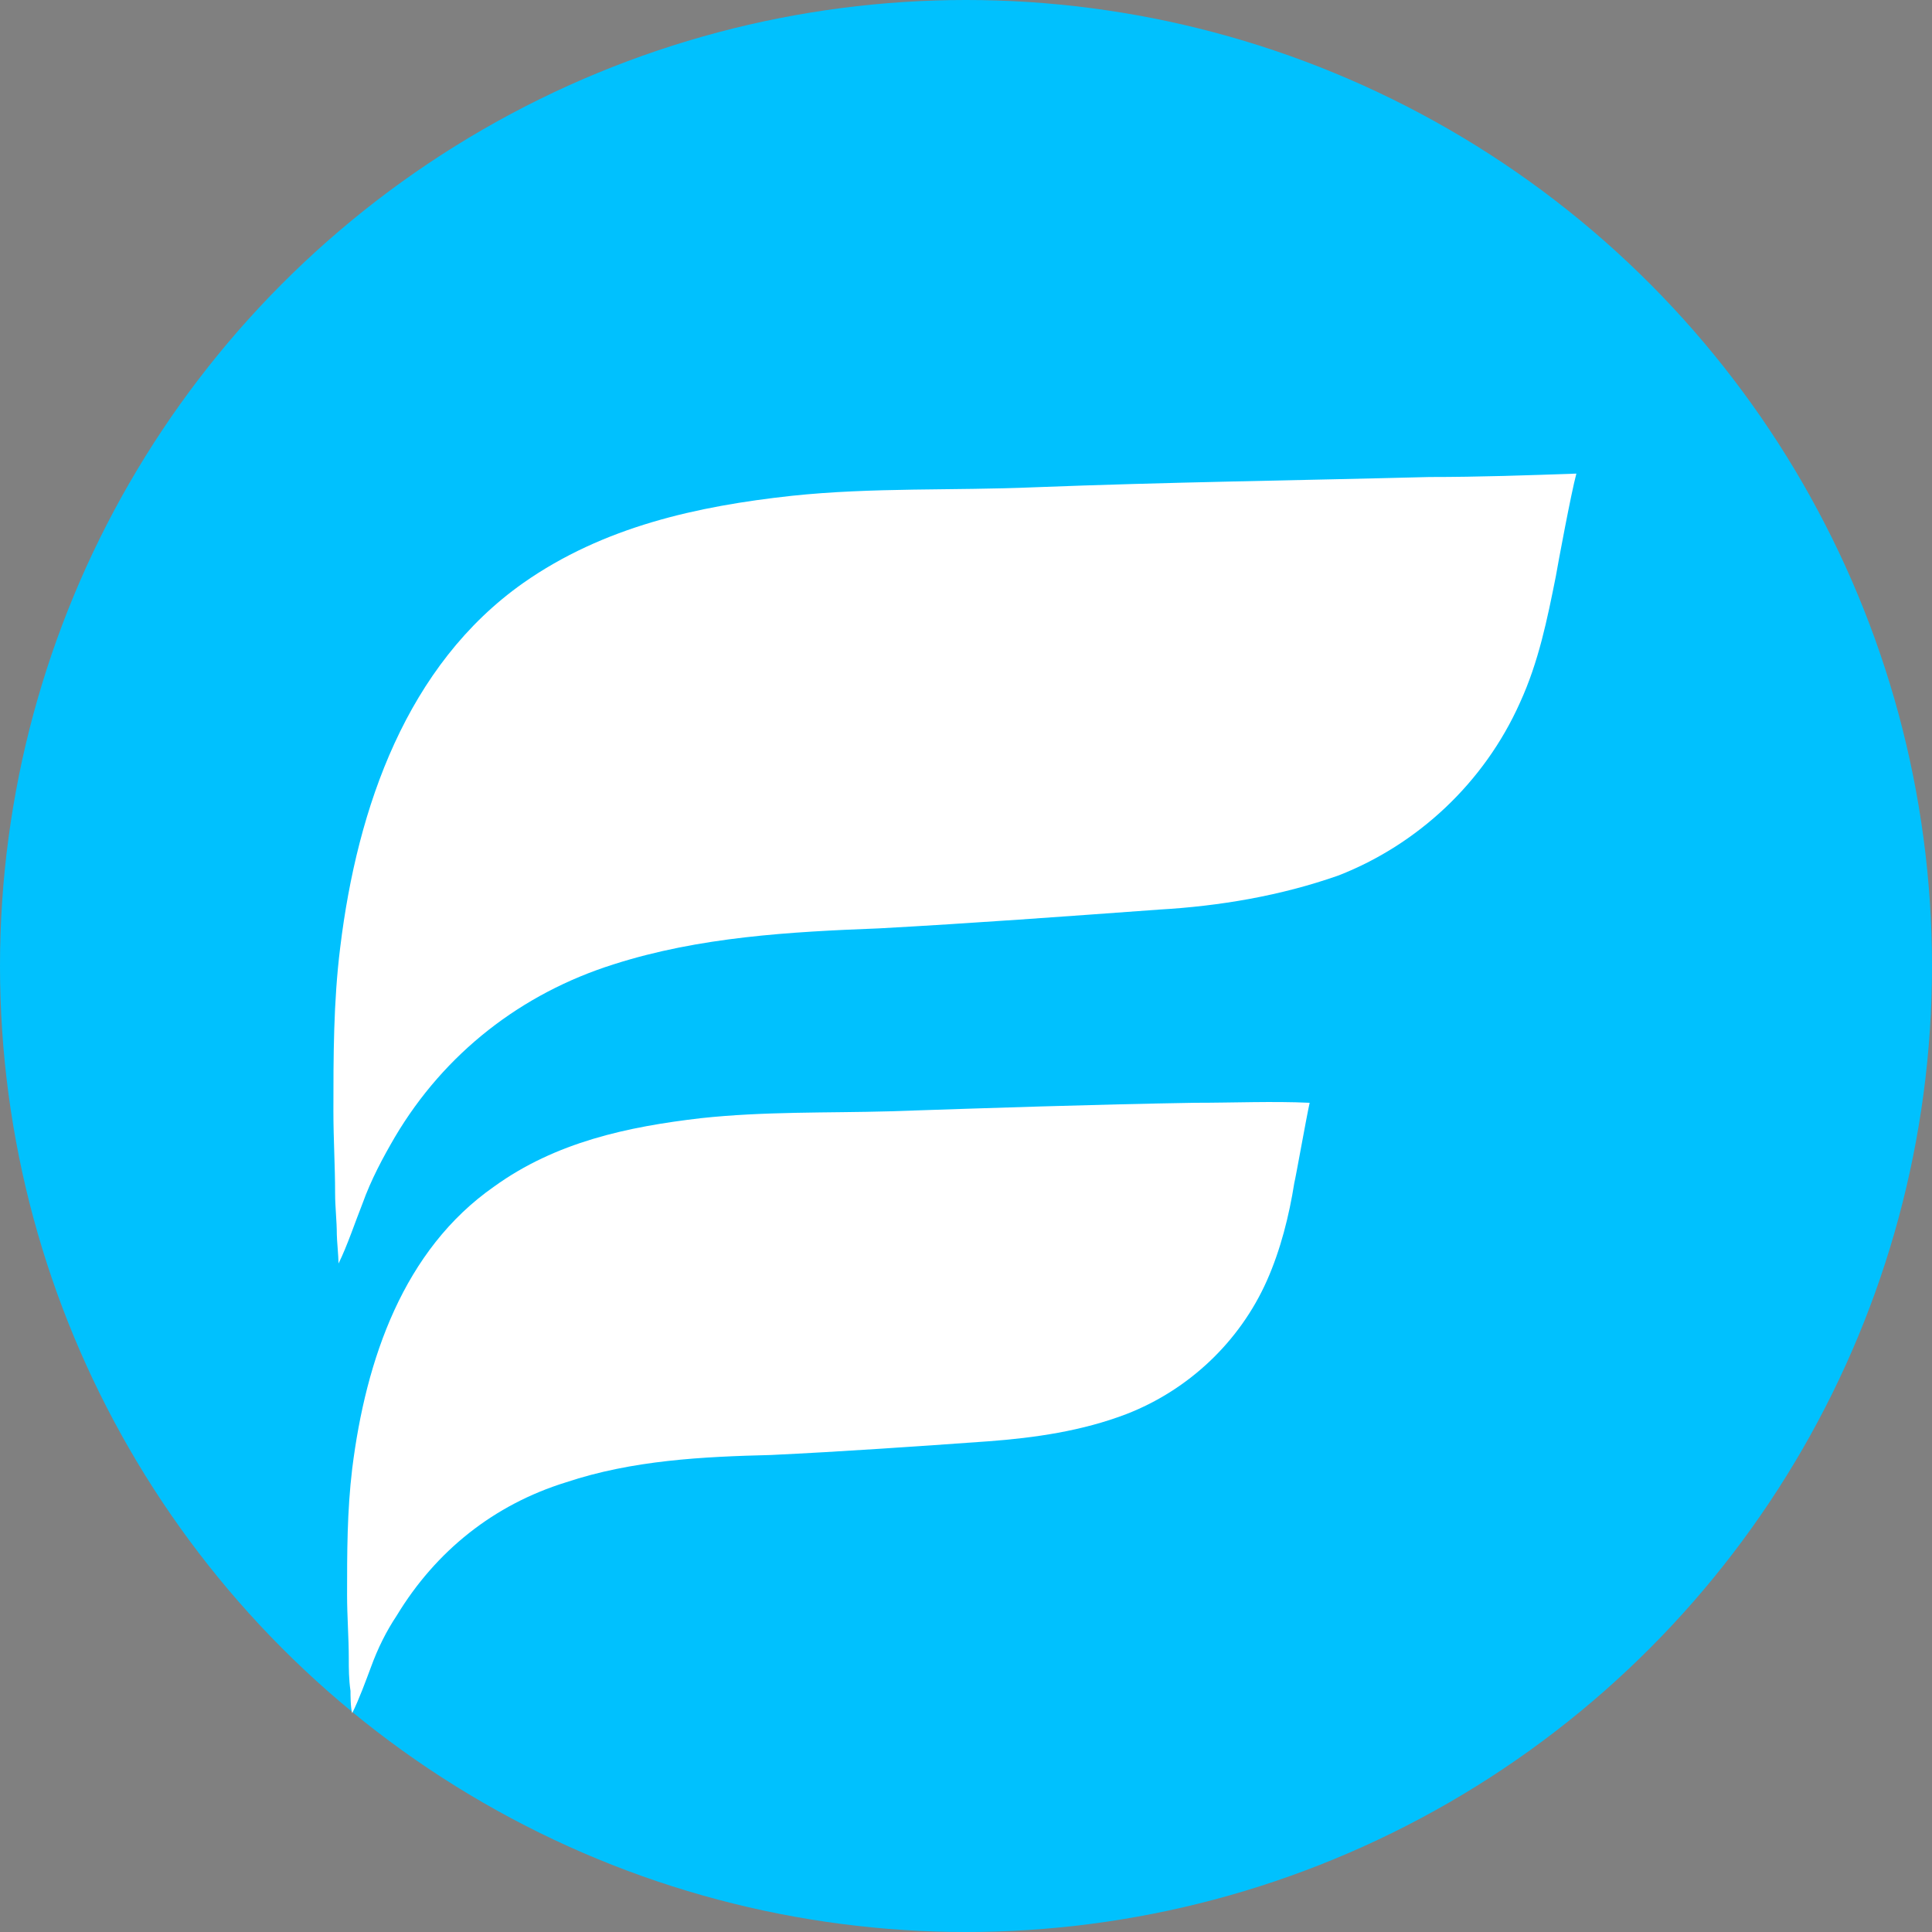 <?xml version="1.0" encoding="UTF-8" standalone="yes"?><svg xmlns="http://www.w3.org/2000/svg" version="1.2" baseProfile="tiny-ps" viewBox="0 0 113 113" xml:space="preserve"><rect x="0" y="0" width="113" height="113" fill="#808080" stroke="none"/><title>FileCap</title><circle fill="#00C1FE" cx="56.5" cy="56.5" r="56.5"></circle><path fill="#FFFFFF" d="m83.6 27.9c-7.7 0.2-15.4 0.3-23.1 0.6-4.7 0.2-9.5 0-14.2 0.5-5.5 0.6-11 1.8-15.7 5.1-6.8 4.8-9.7 13.1-10.7 21.3-0.4 3.2-0.4 6.4-0.4 9.6 0 1.6 0.1 3.2 0.1 4.8 0 0.8 0.1 1.6 0.1 2.4 0 0.3 0.1 1.3 0.1 1.7 0.5-1 1-2.5 1.4-3.5 0.5-1.4 1.2-2.7 1.9-3.9 2.9-4.9 7.4-8.4 12.8-10.1 5-1.6 10.3-1.9 15.5-2.1 5.5-0.3 10.9-0.7 16.4-1.1 3.5-0.2 7.1-0.8 10.5-2 4.6-1.8 8.5-5.4 10.6-10.1 1.1-2.4 1.6-4.9 2.1-7.4 0.1-0.6 0.9-4.9 1.2-6-2.8 0.1-5.7 0.2-8.6 0.2z"></path><path fill="#FFFFFF" d="m69.9 64.5c-6 0.1-11.9 0.3-17.9 0.5-3.6 0.1-7.3 0-11 0.4-4.3 0.5-8.5 1.4-12.1 4-5.3 3.7-7.5 10.1-8.3 16.5-0.3 2.5-0.3 4.9-0.3 7.4 0 1.2 0.1 2.5 0.1 3.7 0 0.6 0 1.2 0.1 1.9 0 0.2 0 1 0.1 1.3 0.4-0.8 0.8-1.9 1.1-2.7 0.4-1.1 0.9-2.1 1.5-3 2.3-3.8 5.7-6.5 9.9-7.8 3.9-1.3 8-1.5 12-1.6 4.2-0.2 8.5-0.5 12.7-0.8 2.7-0.2 5.5-0.6 8.1-1.6 3.6-1.4 6.6-4.2 8.2-7.8 0.8-1.8 1.3-3.8 1.6-5.7 0.1-0.4 0.7-3.8 0.9-4.7-2.2-0.1-4.4 0-6.7 0z"></path><g><path fill="#1A1A1A" d="m134.2 54.9c0-5 0.6-9.1 1.9-12.5s3-6.1 5.2-8.2 4.8-3.6 7.7-4.5c3-0.9 6.1-1.4 9.5-1.4h21.2v11.2h-19.6c-3.2 0-6 0.8-8.3 2.5-2.4 1.7-3.8 4.6-4.5 8.8h32.4v11.3h-32.8v22.6h-12.8l0.1-29.8z"></path><path fill="#1A1A1A" d="M193.1,28.2h12.8v56.5h-12.8V28.2z"></path><path fill="#1A1A1A" d="m222 28.2h12.8v33.7c0 2.2 0.3 4 1 5.5s1.6 2.7 2.8 3.6 2.6 1.6 4.2 1.9c1.6 0.4 3.3 0.6 5.1 0.6h15v11.3h-15c-3.5 0-6.9-0.4-10-1.1-3.2-0.8-5.9-2-8.3-3.8s-4.2-4.1-5.6-7-2.1-6.5-2.1-10.8v-33.9h0.1z"></path><path fill="#1A1A1A" d="m288.2 83.3c-3-1-5.5-2.6-7.7-4.8s-3.9-5.1-5.2-8.8c-1.3-3.6-1.9-8-1.9-13.2s0.6-9.6 1.9-13.2 3-6.5 5.2-8.8c2.2-2.2 4.8-3.8 7.7-4.8 3-1 6.1-1.5 9.4-1.5h21.3v11.3h-19.7c-3 0-5.7 0.8-8.1 2.5s-3.9 4.6-4.7 8.8h32.4v11.3h-32.4c0.4 2.1 1 3.9 1.8 5.3s1.8 2.6 2.9 3.5 2.3 1.5 3.7 1.9 2.8 0.6 4.3 0.6h19.7v11.3h-21.3c-3.2 0.1-6.3-0.4-9.3-1.4z"></path><path fill="#1A1A1A" d="m347.9 83.3c-3-1-5.5-2.6-7.7-4.8s-3.9-5.1-5.2-8.8c-1.3-3.6-1.9-8-1.9-13.2s0.6-9.6 1.9-13.2 3-6.5 5.2-8.8c2.2-2.2 4.8-3.8 7.7-4.8 3-1 6.1-1.5 9.4-1.5h21.3v11.3h-19.7c-1.8 0-3.5 0.3-5.1 0.8s-3 1.5-4.1 2.8c-1.2 1.3-2.1 3.1-2.8 5.2-0.7 2.2-1 4.9-1 8.2 0 3.2 0.3 6 1 8.2s1.6 3.9 2.8 5.2 2.6 2.2 4.1 2.8c1.6 0.5 3.3 0.8 5.1 0.8h19.7v11.3h-21.3c-3.3 0-6.4-0.5-9.4-1.5z"></path><path fill="#1A1A1A" d="m412.4 28.2h12.9l25.2 56.5h-14.2l-4.7-10.9h-25.5c-0.7 1.6-1.5 3.5-2.4 5.5s-1.7 3.8-2.4 5.5h-14.2l25.3-56.6zm14.5 34.3c-0.7-1.7-1.4-3.3-2-4.8s-1.3-3-2-4.5-1.3-3-2-4.5-1.4-3.2-2.1-4.9l-8.1 18.7h16.2z"></path><path fill="#1A1A1A" d="m459.9 28.2h32.5c2.6 0 5.1 0.3 7.5 1s4.4 1.7 6.1 3.3c1.7 1.5 3.1 3.5 4.1 5.9s1.6 5.4 1.6 8.8c0 3.8-0.5 6.9-1.6 9.4-1 2.5-2.4 4.5-4.1 6s-3.8 2.6-6.1 3.2c-2.4 0.6-4.9 0.9-7.5 0.9h-19.7v18h-12.8v-56.5zm32.6 27.3c1.8 0 3.4-0.6 4.6-1.8 1.3-1.2 1.9-3.4 1.9-6.5 0-2.8-0.6-4.8-1.9-5.9s-2.8-1.7-4.6-1.7h-19.7v15.9h19.7z"></path><path fill="#1A1A1A" d="m529.1 38c-5.7 0-10.3-4.6-10.3-10.3s4.6-10.3 10.3-10.3 10.3 4.6 10.3 10.3-4.6 10.3-10.3 10.3zm0-19c-4.8 0-8.7 3.9-8.7 8.7s3.9 8.7 8.7 8.7 8.7-3.9 8.7-8.7-3.9-8.7-8.7-8.7z"></path><path fill="#1A1A1A" d="m531.9 31.8-1.9-2.6h-2.9v2.6h-0.9v-8.1h3c2.1 0 3.3 1 3.3 2.8 0 1.3-0.7 2.2-1.9 2.6l2 2.8-0.7-0.1zm-0.1-5.3c0-1.3-0.9-2-2.5-2h-2.2v4.1h2.2c1.7-0.1 2.5-0.9 2.5-2.1z"></path></g></svg>